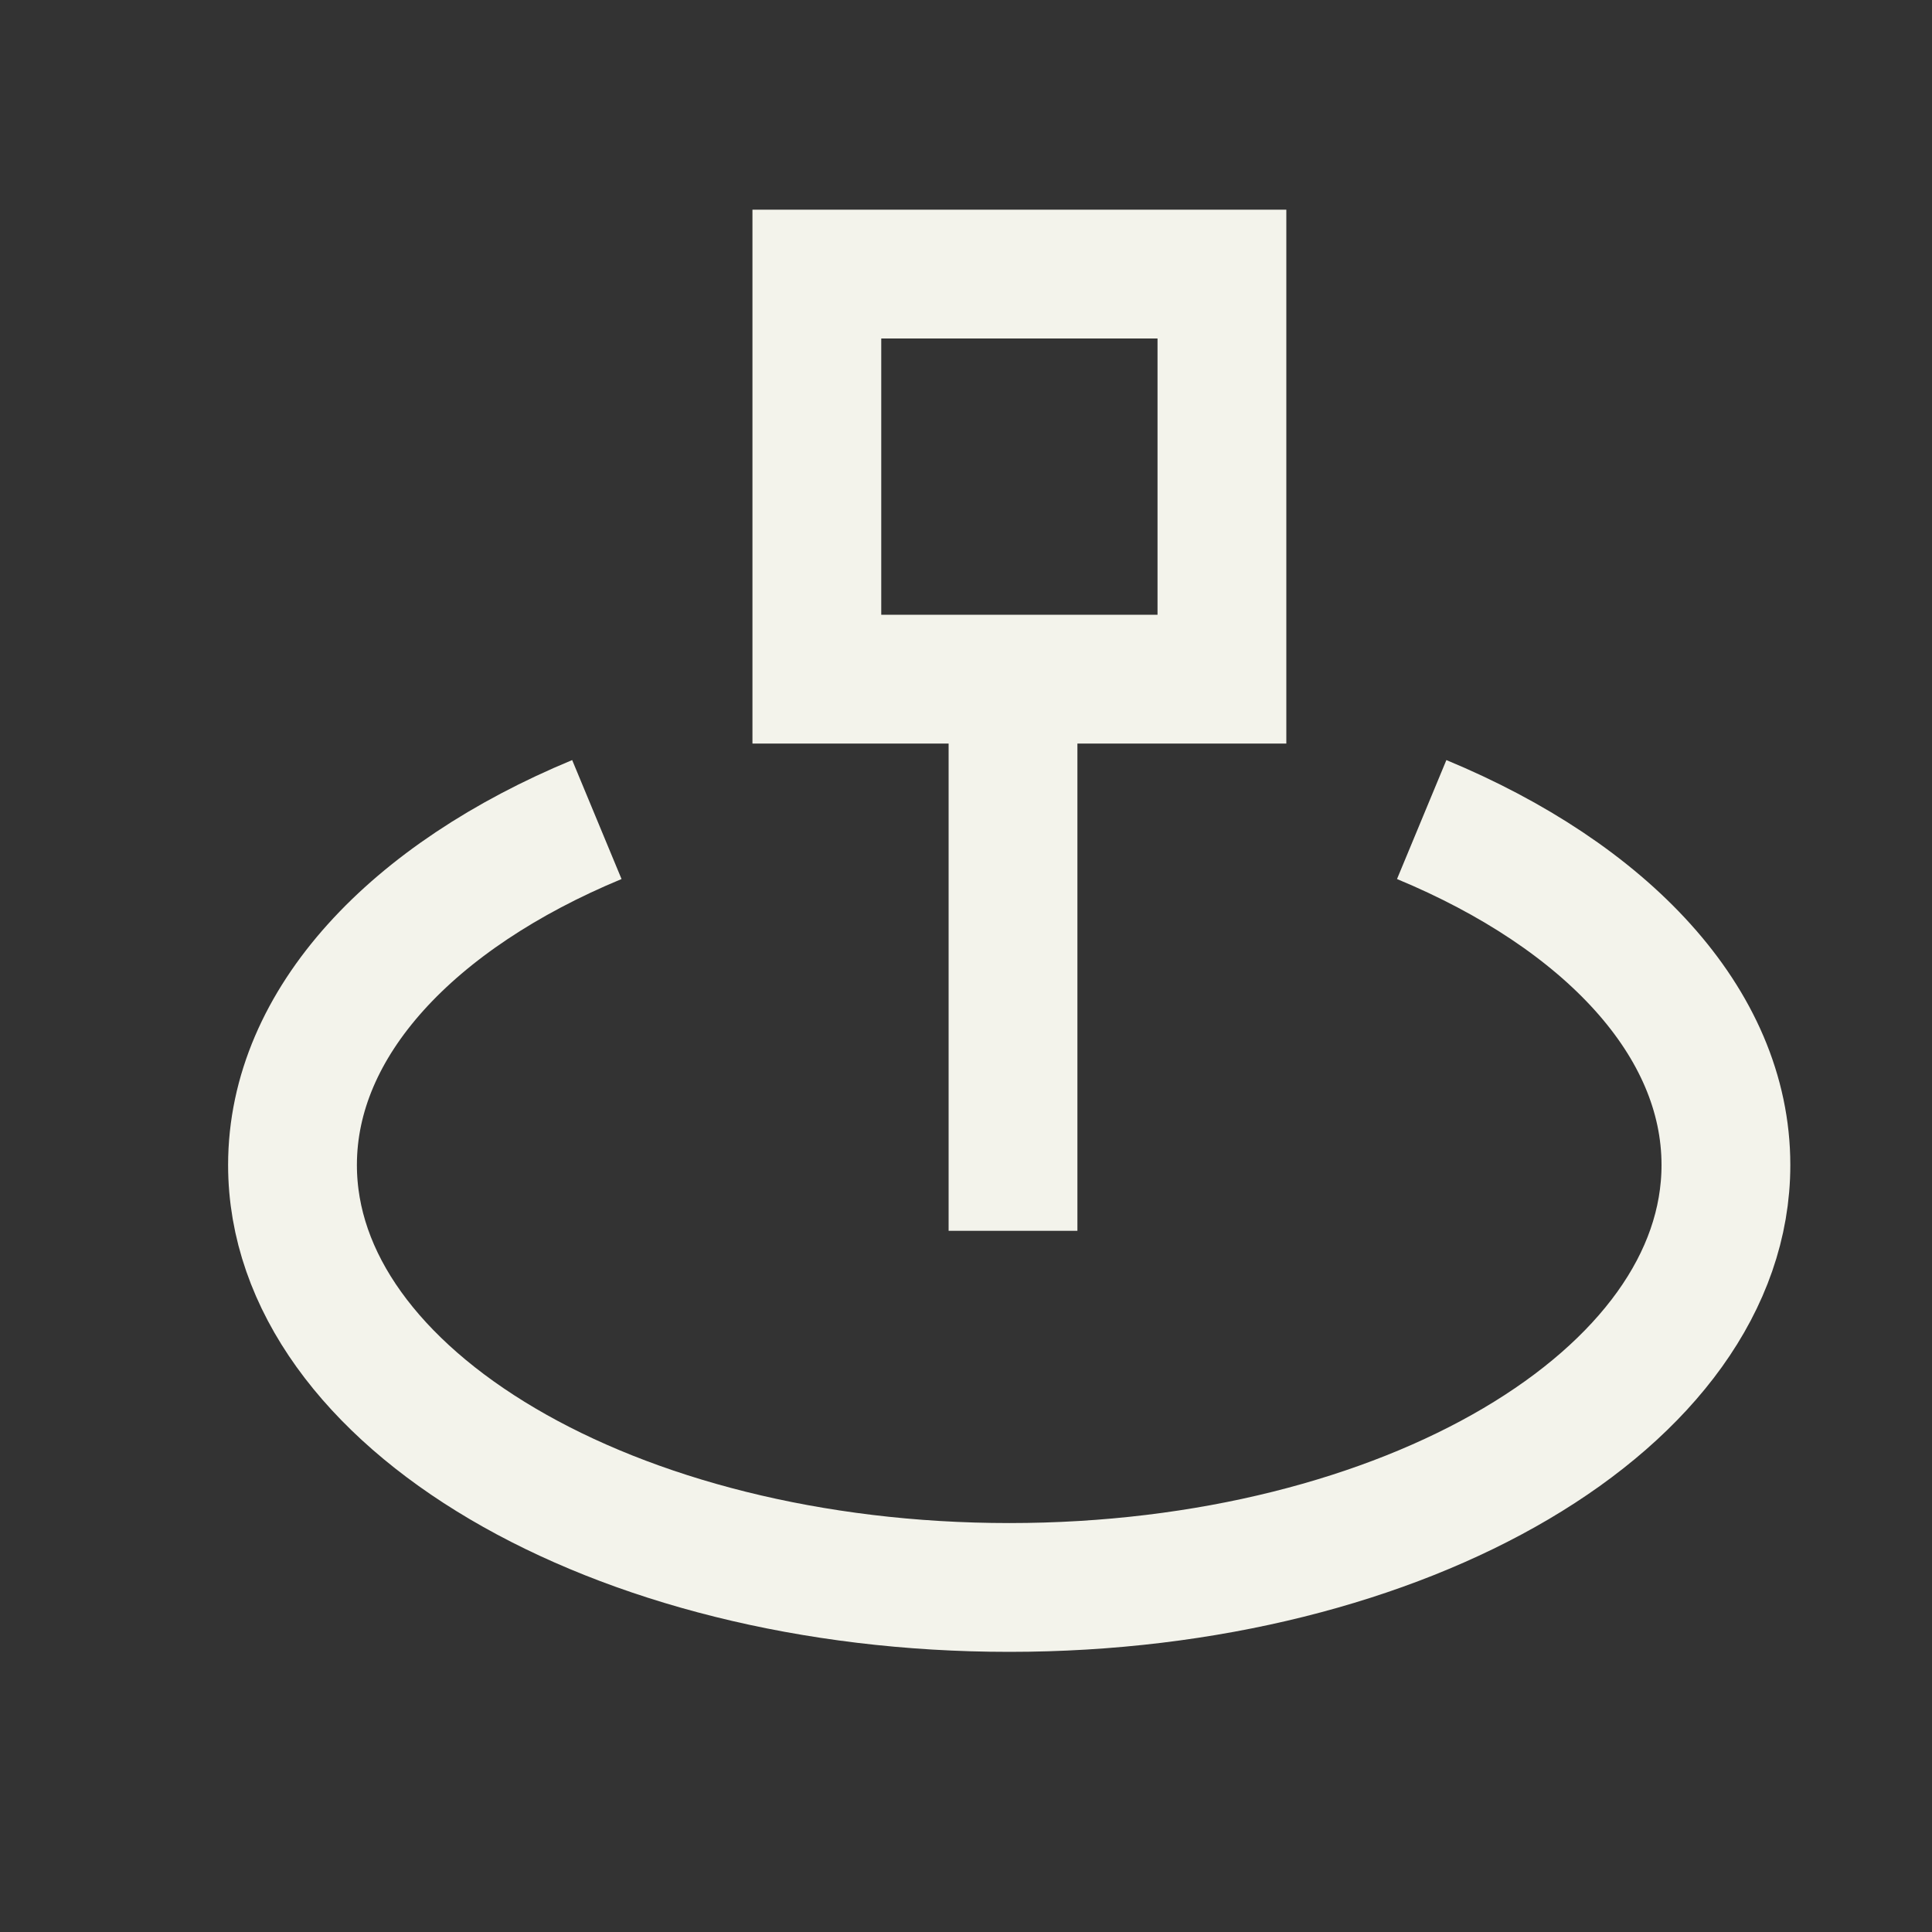<svg width="15" height="15" viewBox="0 0 15 15" fill="none" xmlns="http://www.w3.org/2000/svg">
<rect x="0" y="0" width="15" height="15" fill="#333333" stroke="none"/>
<path d="M11.038 6.363C12.467 6.956 13.4 7.936 13.4 9.045C13.4 10.856 10.909 12.325 7.836 12.325C4.763 12.325 2.271 10.856 2.271 9.045C2.271 7.936 3.205 6.956 4.634 6.363" stroke="#F3F3EB"/>
<path d="M7.865 5.503V9.556" stroke="#F3F3EB"/>
<rect x="6.342" y="2.128" width="3.145" height="3.145" stroke="#F3F3EB"/>
</svg>
